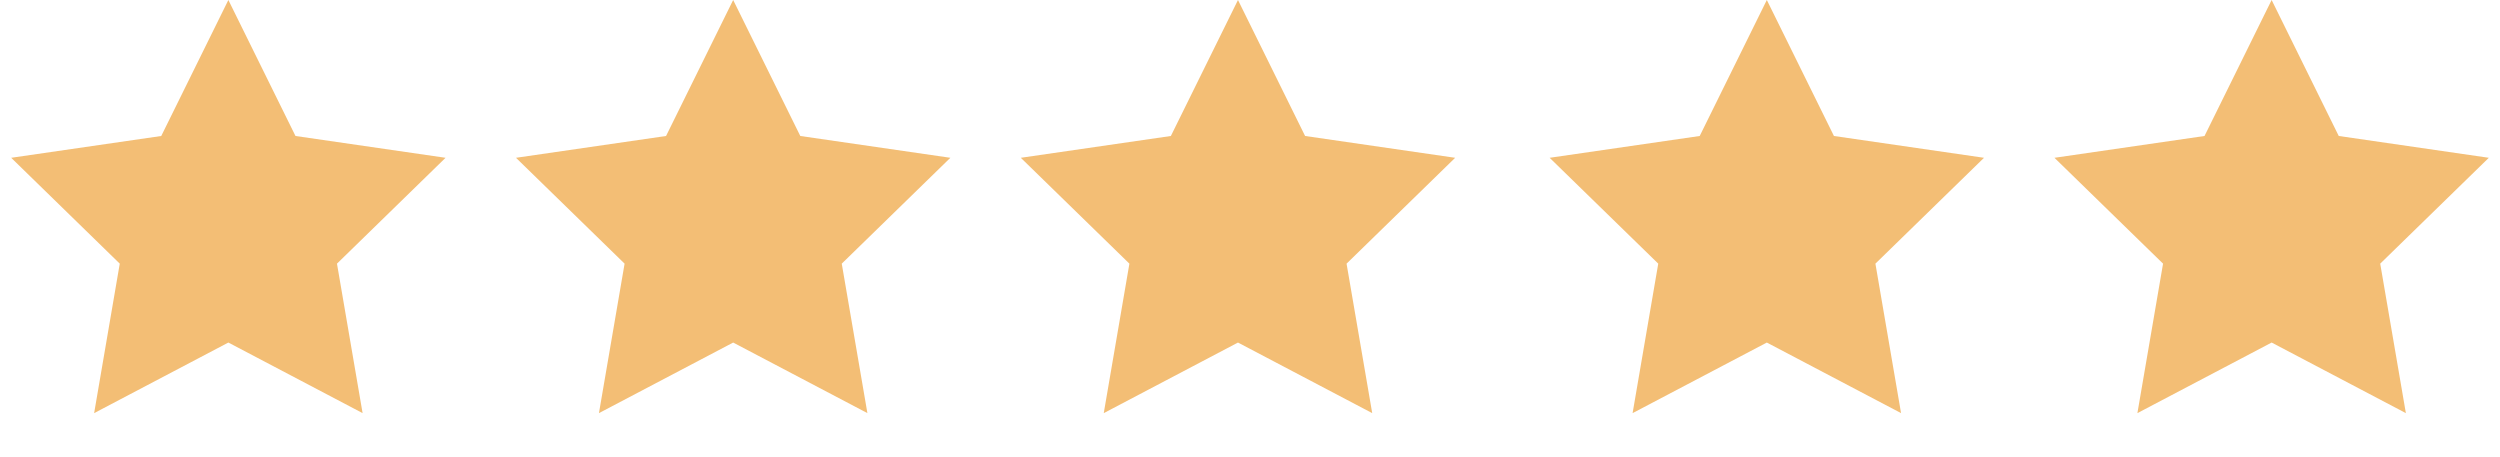 <svg xmlns="http://www.w3.org/2000/svg" width="104" height="19" viewBox="0 0 104 19" fill="none">
                    <path d="M9.5 0L12.292 5.657L18.535 6.564L14.018 10.968L15.084 17.186L9.5 14.25L3.916 17.186L4.982 10.968L0.465 6.564L6.708 5.657L9.5 0Z" fill="#F3BE75"/>
                    <path d="M30.5 0L33.292 5.657L39.535 6.564L35.017 10.968L36.084 17.186L30.5 14.25L24.916 17.186L25.983 10.968L21.465 6.564L27.708 5.657L30.5 0Z" fill="#F3BE75"/>
                    <path d="M51.5 0L54.292 5.657L60.535 6.564L56.017 10.968L57.084 17.186L51.5 14.25L45.916 17.186L46.983 10.968L42.465 6.564L48.708 5.657L51.5 0Z" fill="#F3BE75"/>
                    <path d="M73.5 0L76.292 5.657L82.535 6.564L78.017 10.968L79.084 17.186L73.5 14.25L67.916 17.186L68.983 10.968L64.465 6.564L70.708 5.657L73.5 0Z" fill="#F3BE75"/>
                    <path d="M94.5 0L97.292 5.657L103.535 6.564L99.017 10.968L100.084 17.186L94.5 14.25L88.916 17.186L89.983 10.968L85.465 6.564L91.708 5.657L94.5 0Z" fill="#F3BE75"/>
                    </svg>
